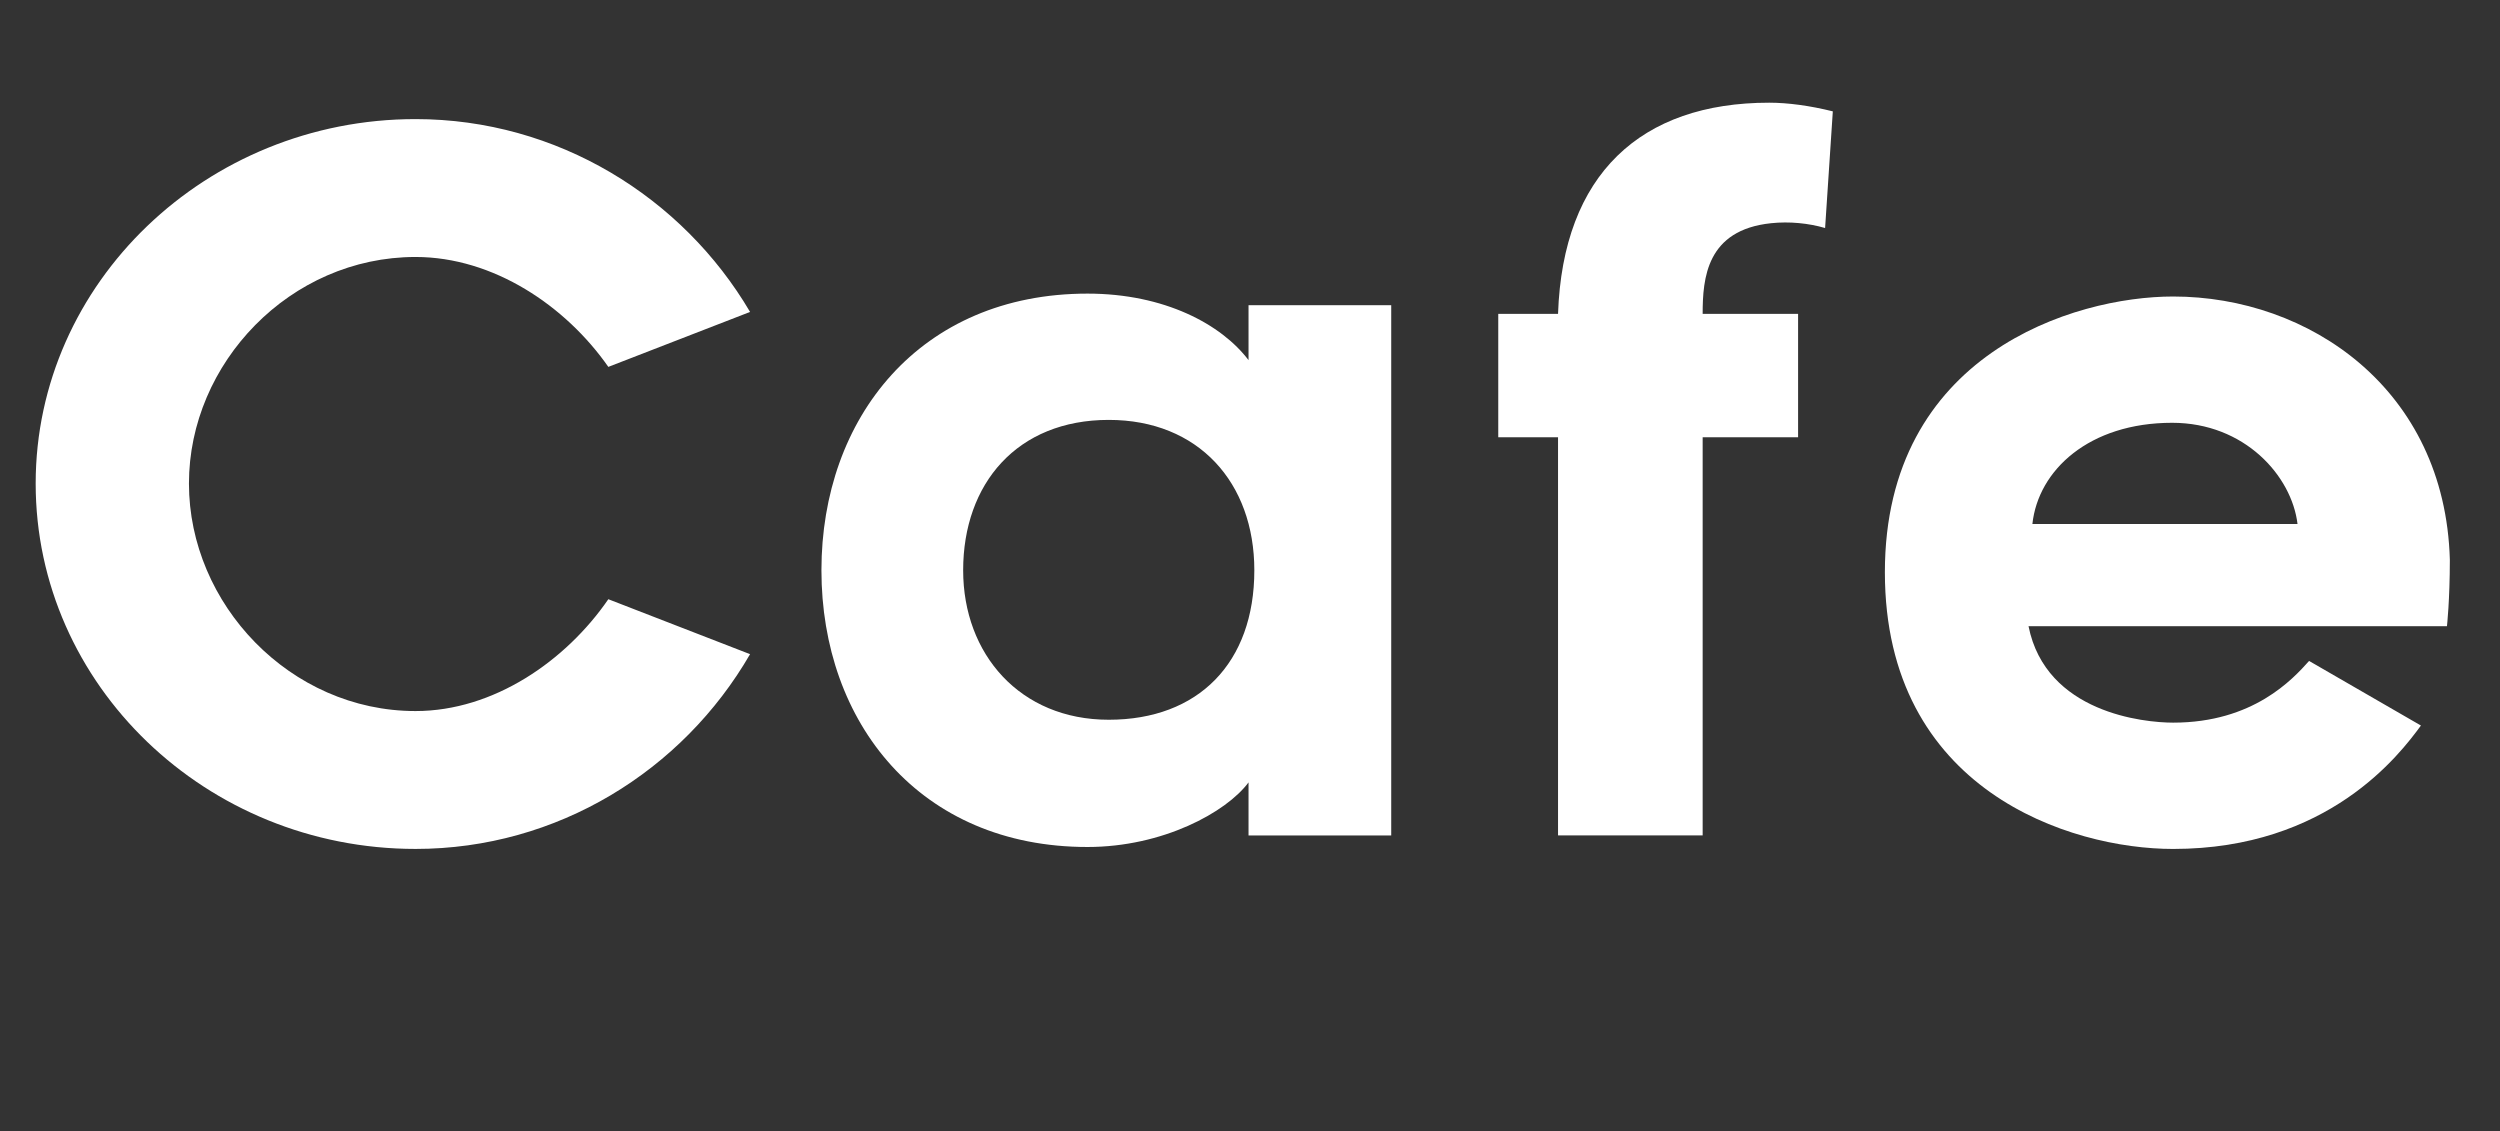<?xml version="1.0" encoding="UTF-8"?><svg id="b" xmlns="http://www.w3.org/2000/svg" viewBox="0 0 155.579 70.411"><rect x="0" y="0" width="155.579" height="70.411" fill="#333333" stroke="none"/><g id="c"><path d="M25.859,52.83c-13.02,0-23.639-10.2-23.639-22.739C2.22,17.612,12.84,7.412,25.859,7.412c8.819,0,16.619,4.86,20.819,12l-8.82,3.42c-2.64-3.78-7.14-6.84-11.999-6.84-7.8,0-14.1,6.6-14.1,14.099s6.3,14.159,14.1,14.159c4.859,0,9.359-3.12,11.999-6.96l8.82,3.42c-4.2,7.26-12,12.12-20.819,12.12Z" fill="#fff" stroke-width="0"/><path d="M77.698,48.69c-1.38,1.86-5.339,4.02-10.02,4.02-10.439,0-16.559-7.74-16.559-17.219s6.12-17.219,16.559-17.219c4.8,0,8.34,1.92,10.02,4.14v-3.42h8.88v32.999h-8.88v-3.3ZM68.999,26.131c-5.7,0-9.06,3.96-9.06,9.36,0,5.22,3.54,9.3,9.06,9.3,5.58,0,9.06-3.54,9.06-9.3,0-5.46-3.479-9.36-9.06-9.36Z" fill="#fff" stroke-width="0"/><path d="M105.959,51.99h-9v-24.779h-3.72v-7.68h3.72c.3-8.7,5.16-13.14,13.14-13.14,1.14,0,2.52.18,3.96.54l-.48,7.26c-1.02-.3-2.22-.42-3.36-.3-4.02.42-4.26,3.42-4.26,5.64h5.939v7.68h-5.939v24.779Z" fill="#fff" stroke-width="0"/><path d="M117.299,35.611c0-13.56,11.759-17.159,17.939-17.159,8.46,0,16.92,5.76,17.22,16.379,0,2.52-.18,4.14-.18,4.14h-26.039c1.08,5.4,7.199,6,8.999,6,4.98,0,7.44-2.7,8.46-3.84l6.96,4.02c-1.32,1.8-5.76,7.68-15.42,7.68-6.419,0-17.939-3.66-17.939-17.219ZM126.479,32.611h16.5c-.36-3-3.3-6.3-7.8-6.3-5.16,0-8.34,2.94-8.7,6.3Z" fill="#fff" stroke-width="0"/></g></svg>